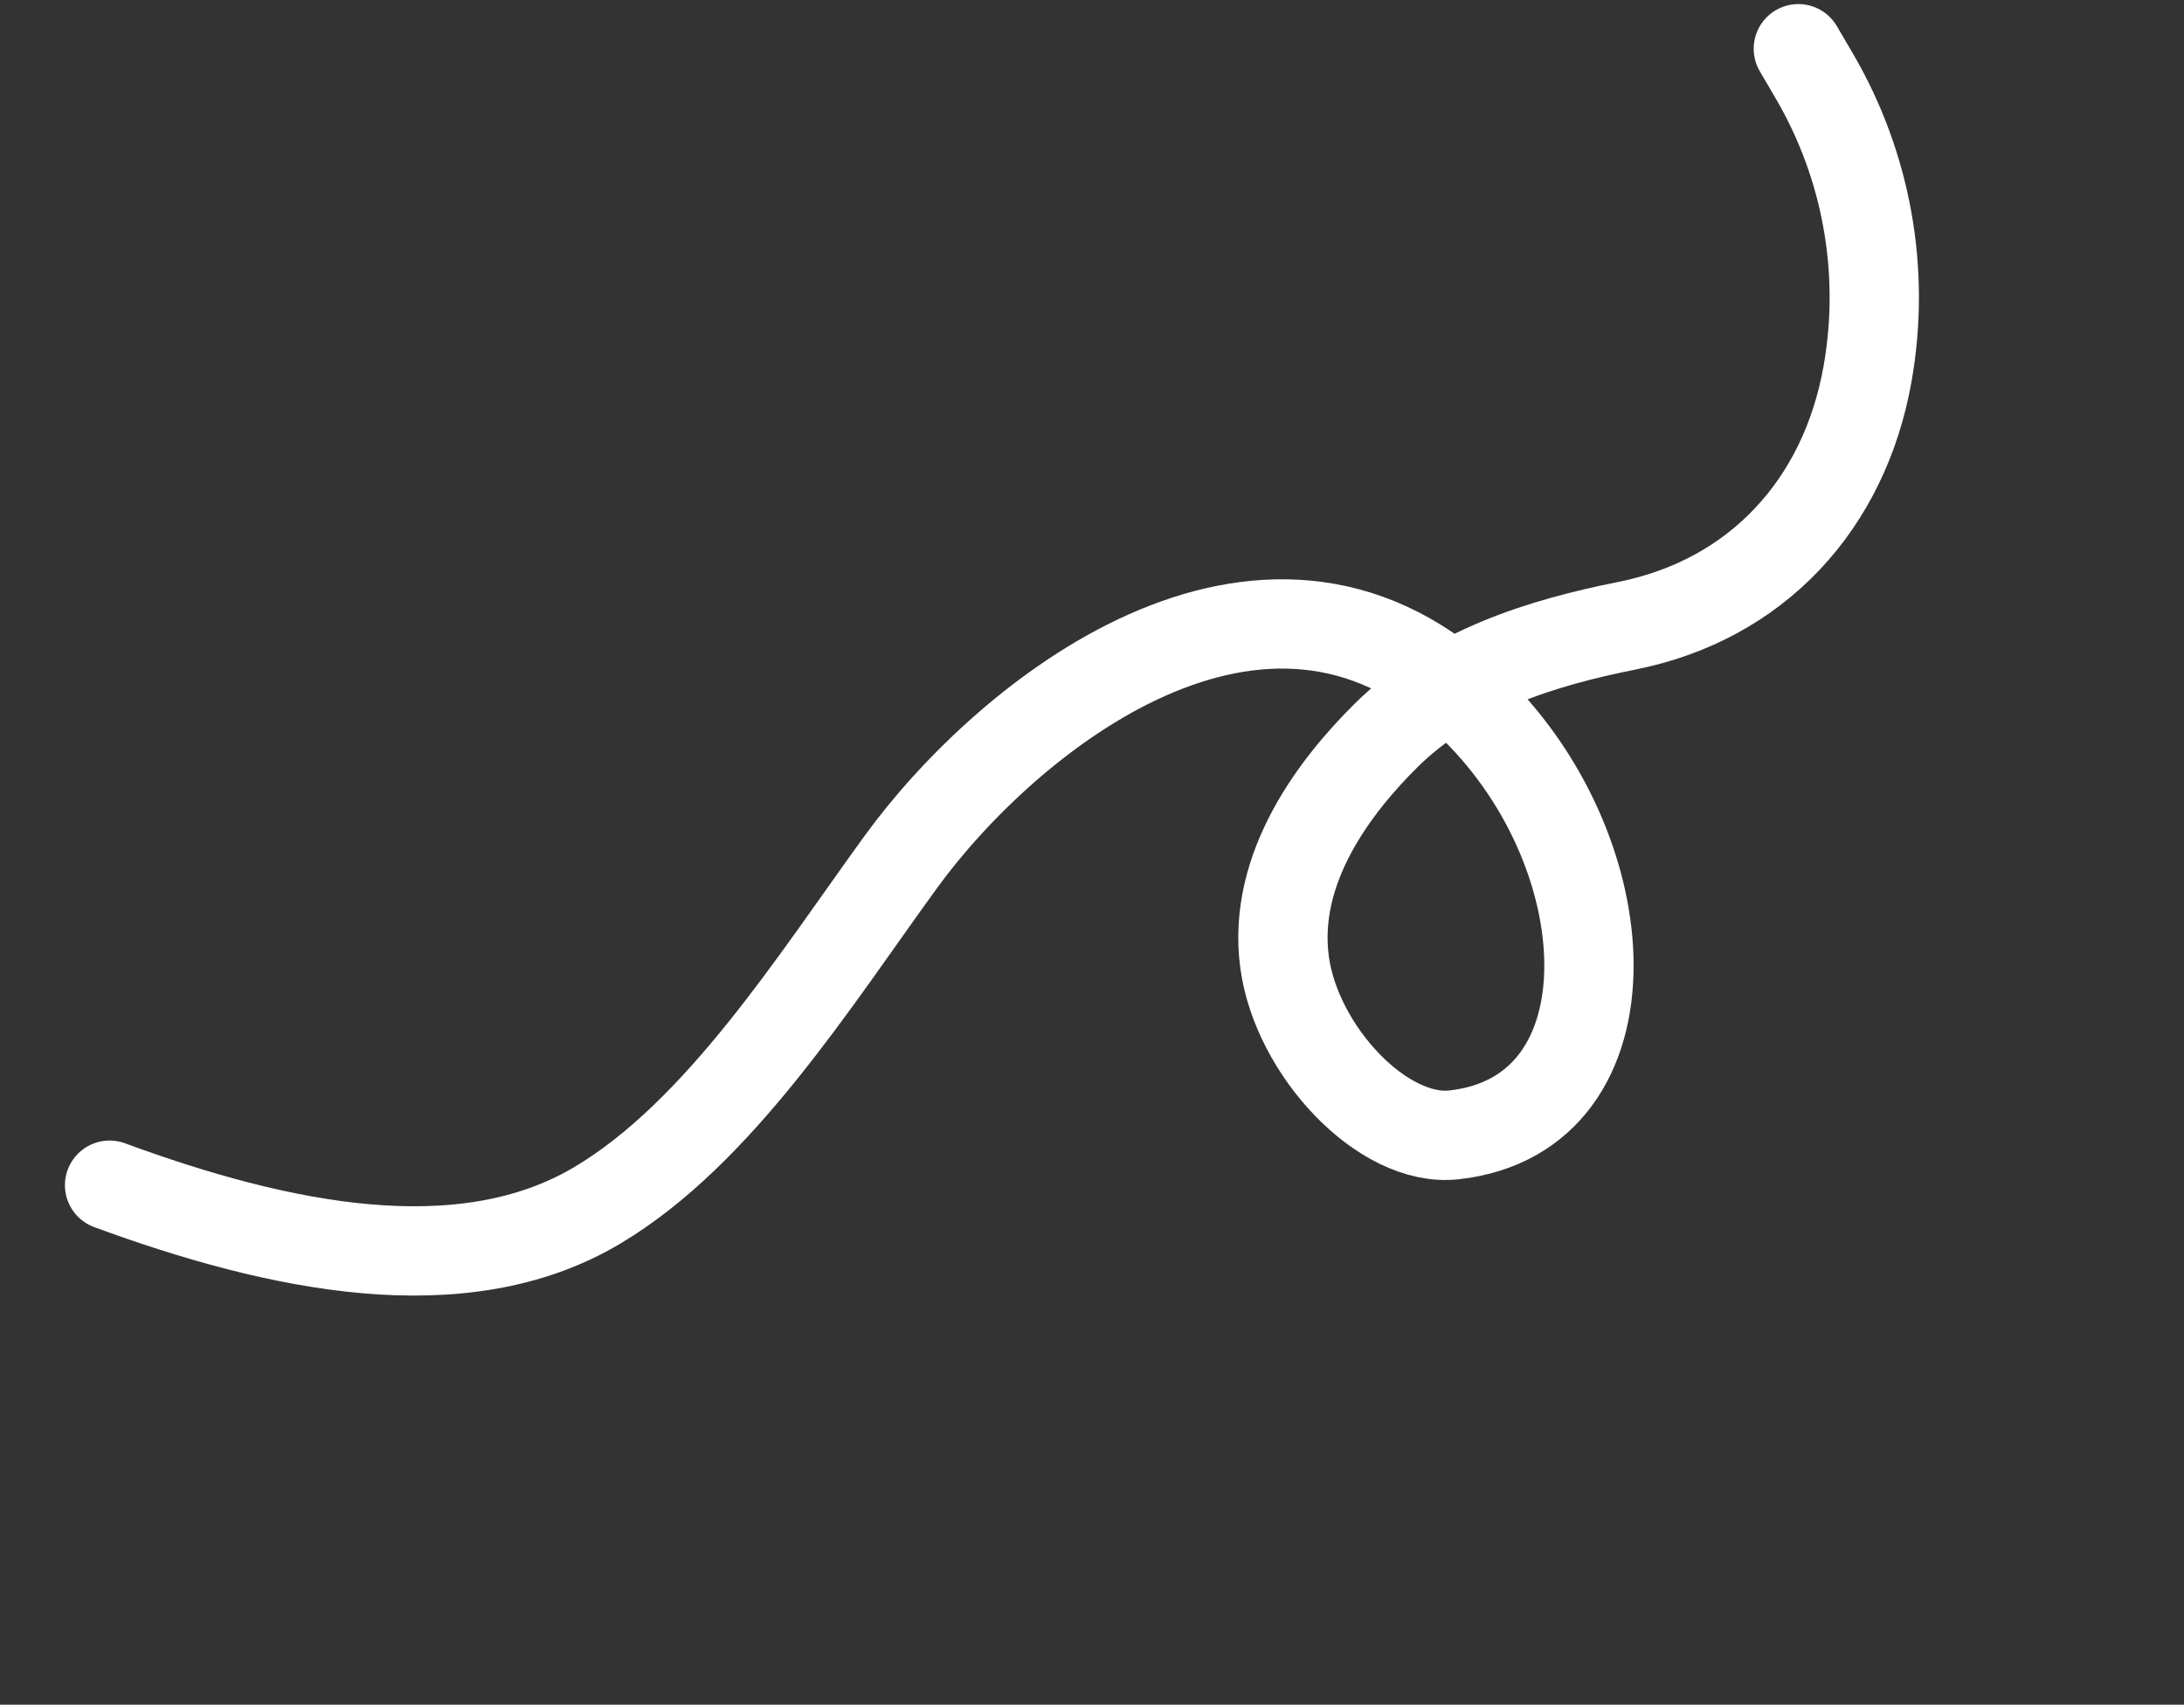 <?xml version="1.0" encoding="UTF-8"?> <svg xmlns="http://www.w3.org/2000/svg" width="269" height="210" viewBox="0 0 269 210" fill="none"><rect x="0" y="0" width="269" height="210" fill="#333333" stroke="none"/><path d="M13.498 146.002C34.369 153.677 56.907 158.376 73.531 148.506C88.543 139.594 100.253 120.929 110.916 106.231C124.117 88.034 155.512 62.959 180.647 86.303C200.165 104.429 201.813 137.273 179.093 139.802C170.335 140.777 159.723 129.462 158.227 118.59C156.611 106.849 164.613 96.667 170.672 90.646C178.791 82.579 189.967 79.165 200.37 77.086C216.383 73.887 227.16 62.156 230.018 46.079V46.079C232.265 33.442 229.937 20.419 223.454 9.342L221.499 6.002" stroke="white" stroke-width="11" stroke-linecap="round"></path></svg> 